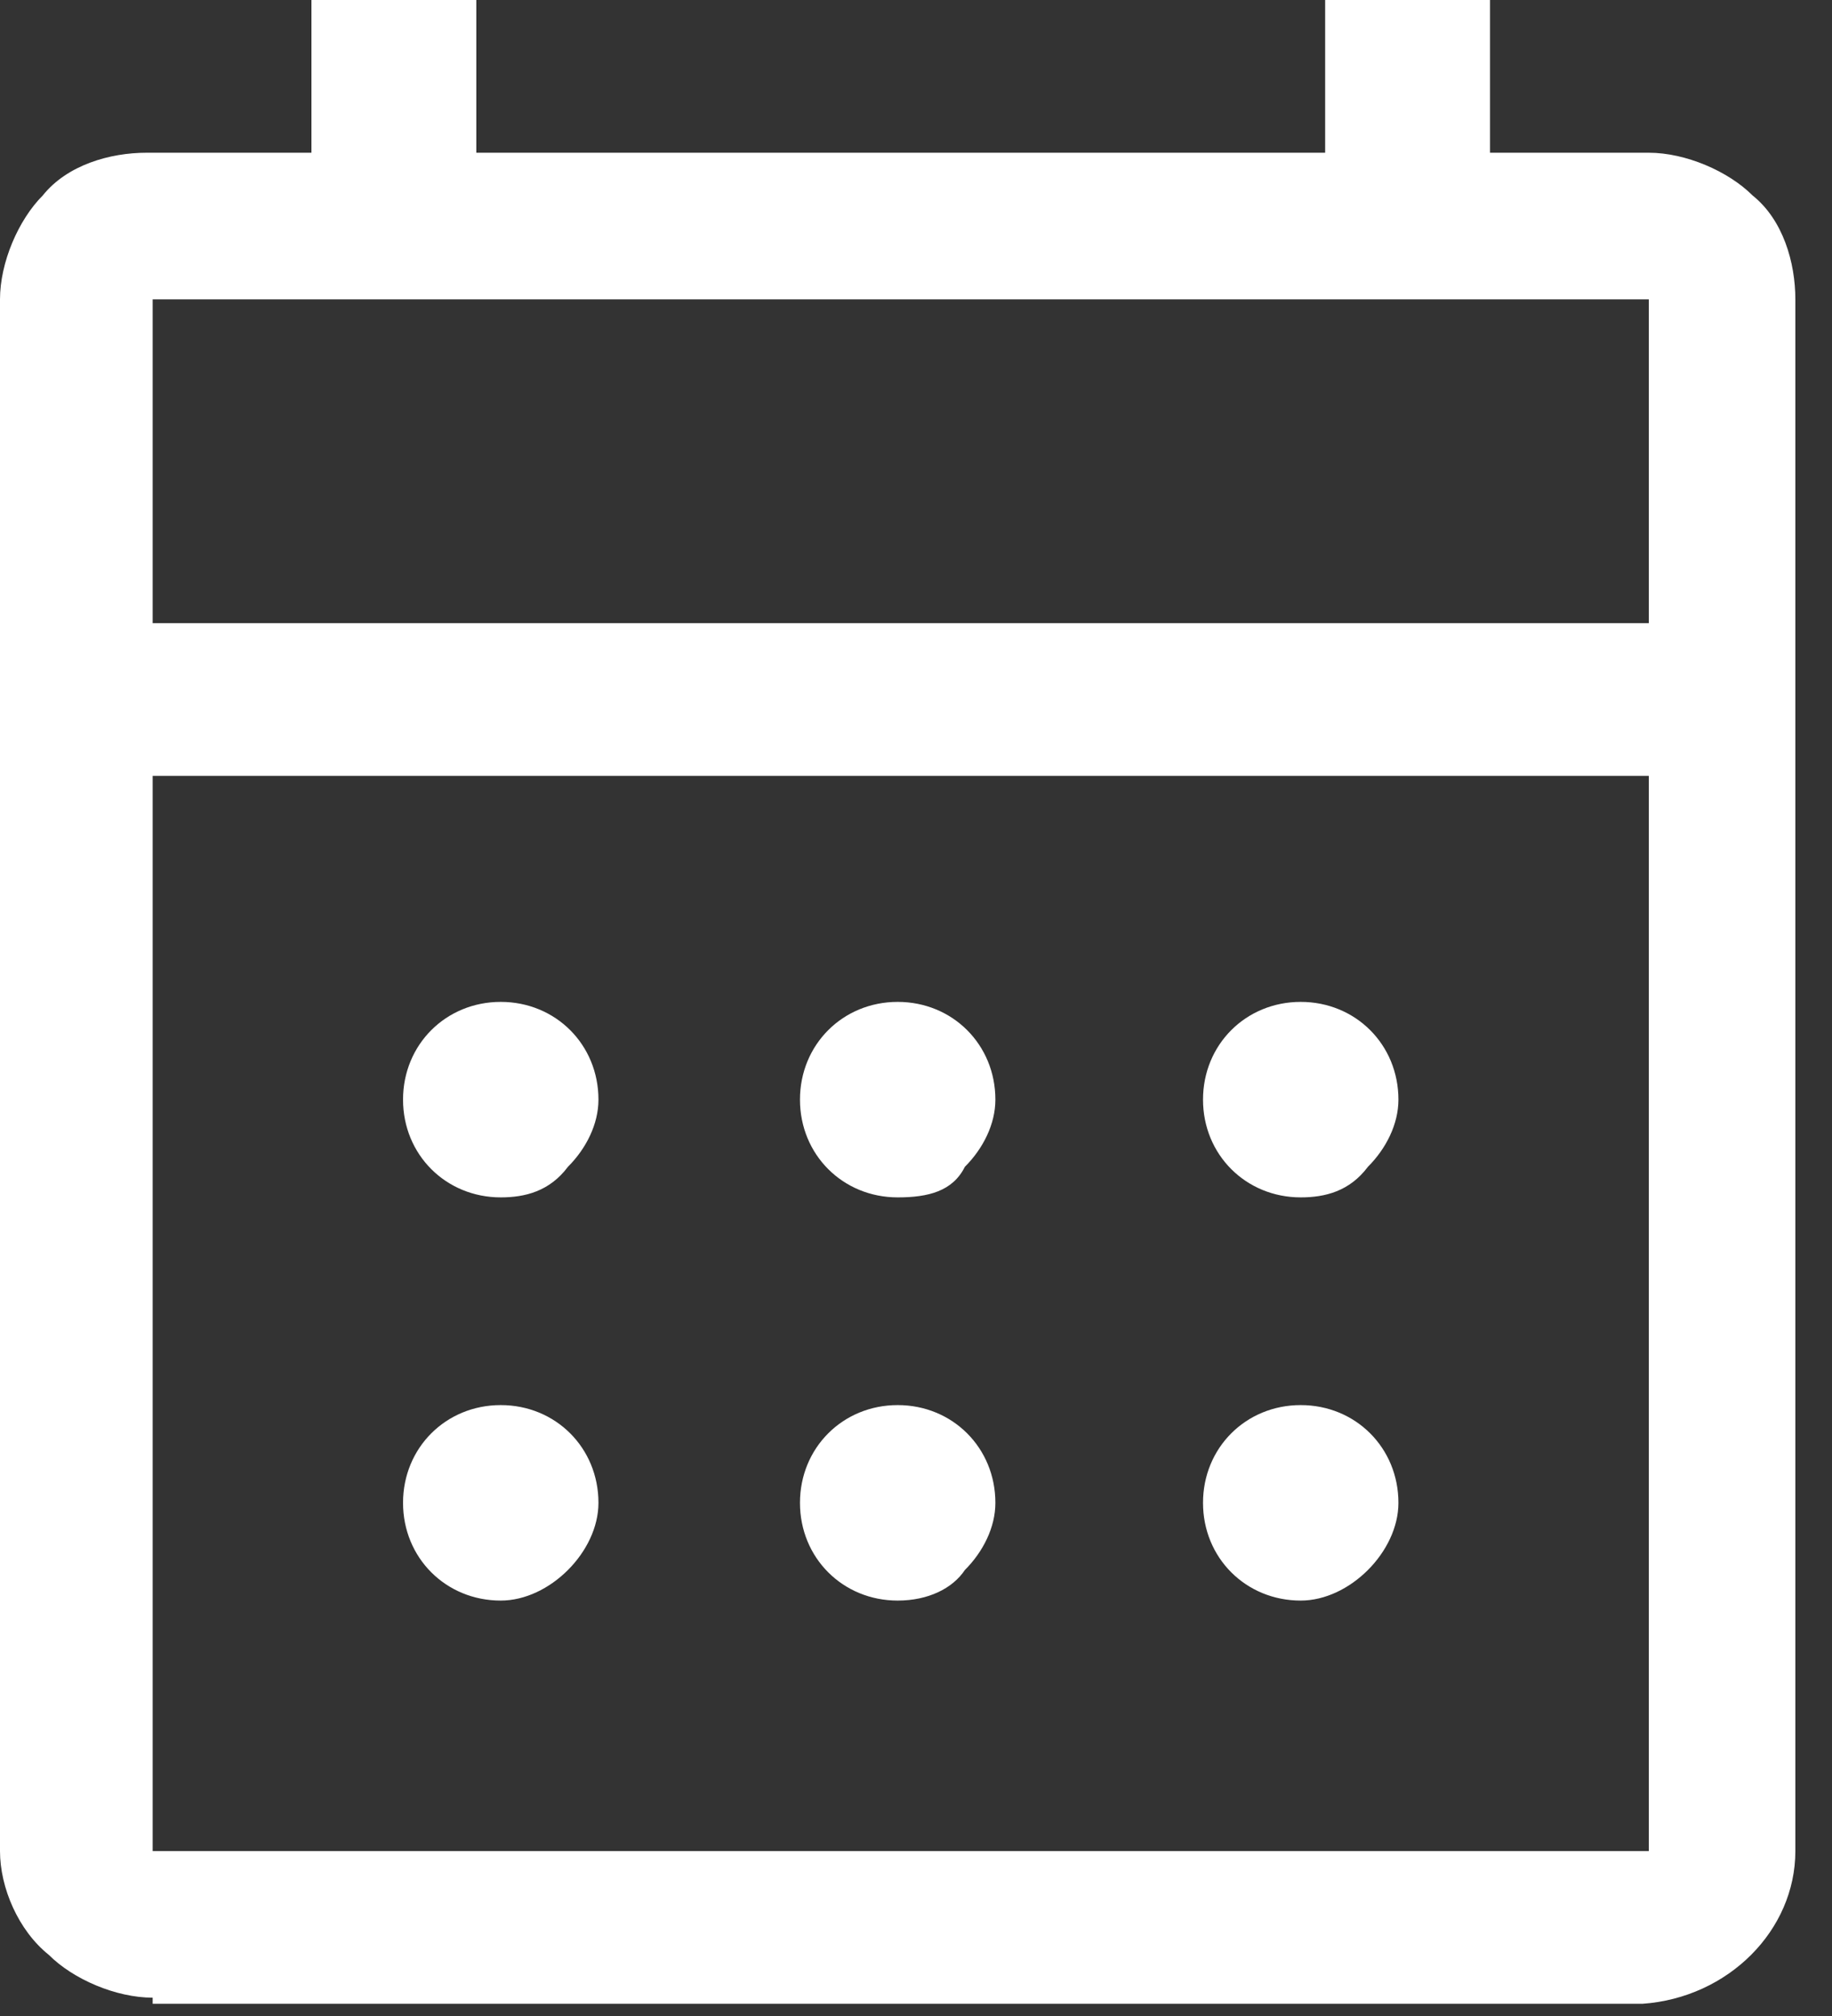 <?xml version="1.0" encoding="UTF-8" standalone="no"?><!DOCTYPE svg PUBLIC "-//W3C//DTD SVG 1.1//EN" "http://www.w3.org/Graphics/SVG/1.1/DTD/svg11.dtd"><svg width="100%" height="100%" viewBox="0 0 30 33" version="1.1" xmlns="http://www.w3.org/2000/svg" xmlns:xlink="http://www.w3.org/1999/xlink" xml:space="preserve" xmlns:serif="http://www.serif.com/" style="fill-rule:evenodd;clip-rule:evenodd;stroke-linejoin:round;stroke-miterlimit:2;"><rect x="0" y="0" width="30" height="33" fill="#333333" stroke="none"/><path id="calendar_month_FILL0_wght400_GRAD0_opsz48" d="M2.5,32.7c-0.6,0 -1.3,-0.3 -1.7,-0.7c-0.5,-0.4 -0.8,-1.1 -0.8,-1.7l0,-25.4c0,-0.6 0.3,-1.3 0.7,-1.7c0.4,-0.5 1.1,-0.7 1.7,-0.7l2.7,0l0,-2.5l2.7,0l0,2.5l13.9,0l0,-2.5l2.7,0l0,2.5l2.6,0c0.6,0 1.3,0.3 1.7,0.7c0.5,0.4 0.7,1.1 0.7,1.7l0,25.4c0,1.3 -1.1,2.4 -2.5,2.5l-24.4,0l0,-0.1Zm0,-2.4l24.5,0l0,-17.6l-24.5,0l0,17.6Zm0,-20.1l24.5,0l0,-5.3l-24.5,0l0,5.3Zm12.2,9.4c-0.9,0 -1.6,-0.7 -1.6,-1.6c0,-0.9 0.7,-1.6 1.6,-1.6c0.9,0 1.6,0.7 1.6,1.6c0,0.4 -0.2,0.8 -0.5,1.1c-0.2,0.4 -0.6,0.5 -1.1,0.5Zm-6.5,0c-0.9,0 -1.6,-0.7 -1.6,-1.6c0,-0.9 0.7,-1.6 1.6,-1.6c0.9,0 1.6,0.7 1.6,1.6c0,0.4 -0.2,0.8 -0.5,1.1c-0.3,0.4 -0.7,0.5 -1.1,0.5Zm13.1,0c-0.9,0 -1.6,-0.7 -1.6,-1.6c0,-0.9 0.7,-1.6 1.6,-1.6c0.9,0 1.6,0.7 1.6,1.6c0,0.4 -0.2,0.8 -0.5,1.1c-0.3,0.4 -0.7,0.5 -1.1,0.5Zm-6.6,6.6c-0.9,0 -1.6,-0.7 -1.6,-1.6c0,-0.9 0.7,-1.6 1.6,-1.6c0.9,0 1.6,0.7 1.6,1.6c0,0.4 -0.2,0.8 -0.5,1.1c-0.2,0.3 -0.6,0.5 -1.1,0.5Zm-6.5,0c-0.9,0 -1.6,-0.7 -1.6,-1.6c0,-0.9 0.7,-1.6 1.6,-1.6c0.9,0 1.6,0.7 1.6,1.6c0,0.4 -0.2,0.8 -0.5,1.1c-0.3,0.3 -0.7,0.5 -1.1,0.5Zm13.1,0c-0.9,0 -1.6,-0.7 -1.6,-1.6c0,-0.9 0.7,-1.6 1.6,-1.6c0.9,0 1.6,0.7 1.6,1.6c0,0.4 -0.2,0.8 -0.5,1.1c-0.3,0.3 -0.7,0.5 -1.1,0.5Z" style="fill:#fff;fill-rule:nonzero;"/></svg>